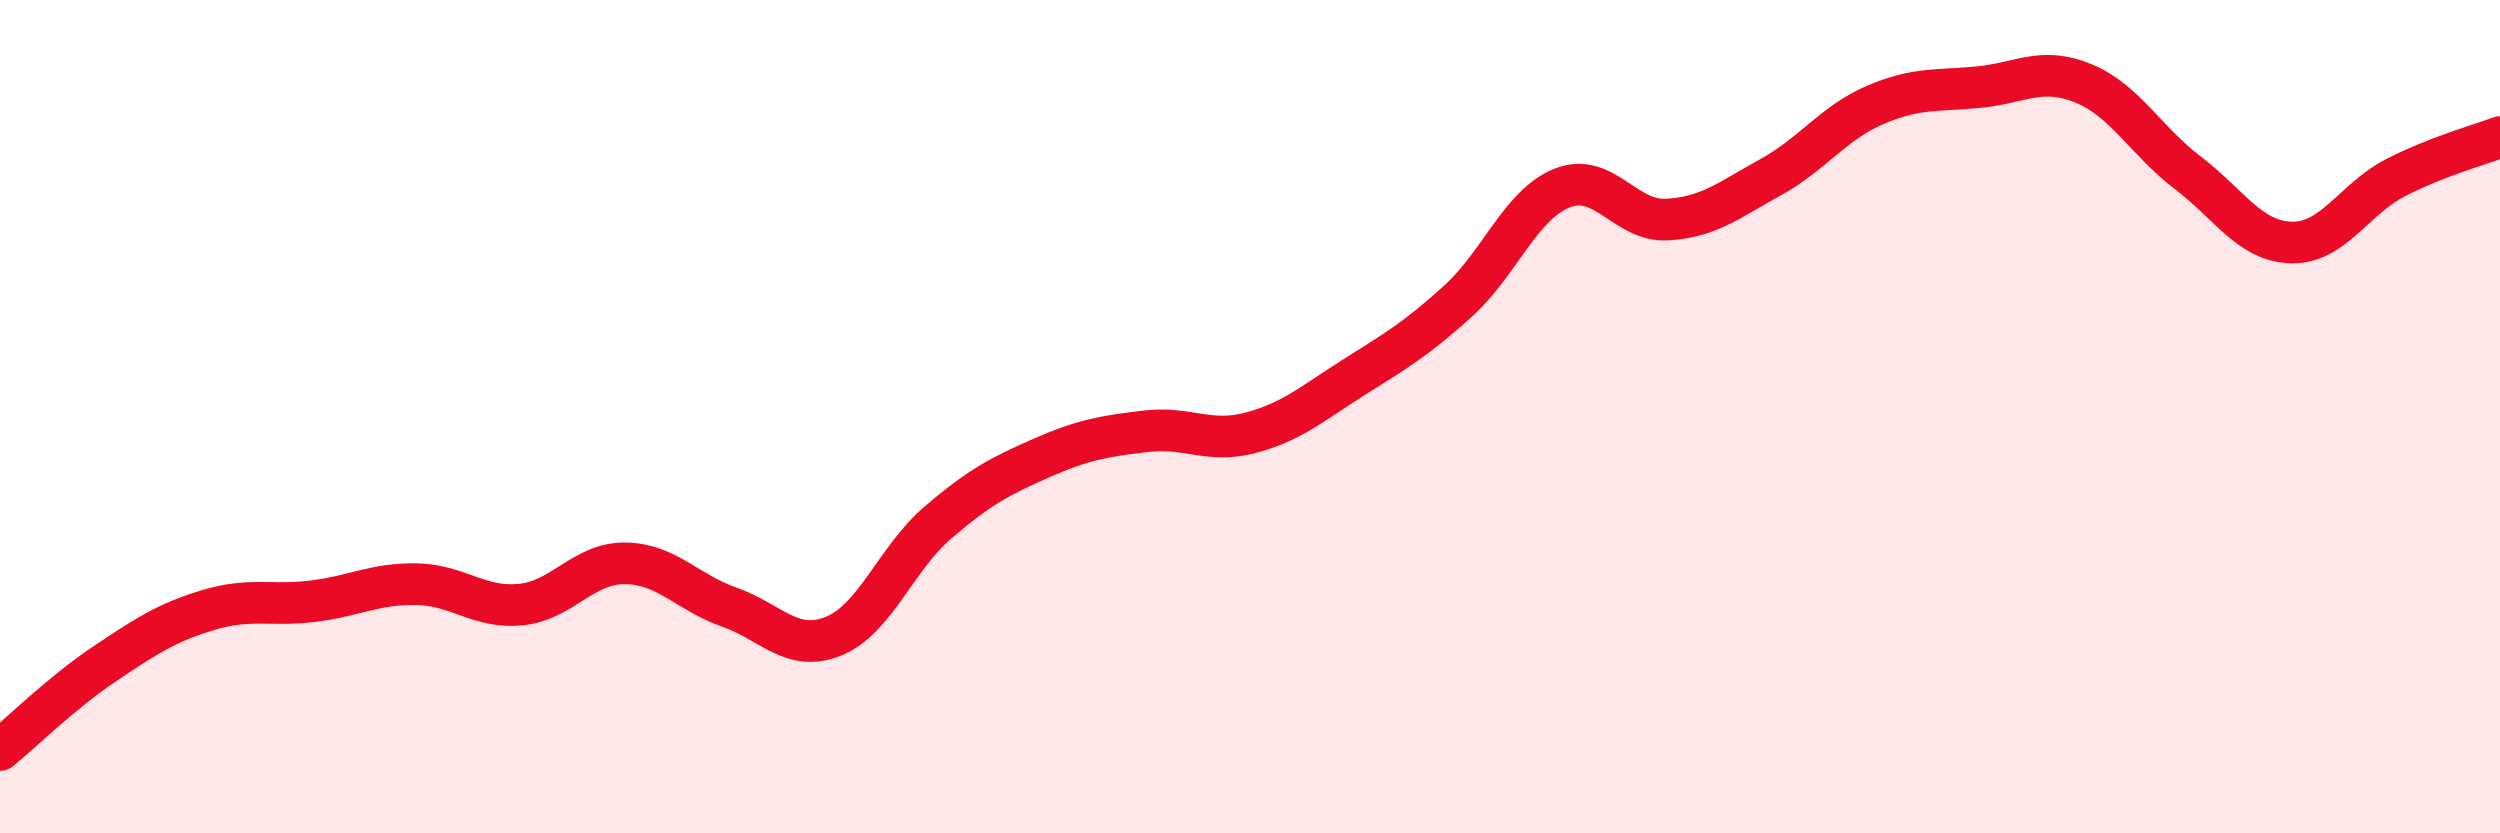 
    <svg width="60" height="20" viewBox="0 0 60 20" xmlns="http://www.w3.org/2000/svg">
      <path
        d="M 0,18 C 0.5,17.59 1.5,16.61 2.5,15.94 C 3.5,15.27 4,14.94 5,14.64 C 6,14.34 6.5,14.55 7.5,14.43 C 8.5,14.31 9,14 10,14.02 C 11,14.04 11.5,14.61 12.5,14.51 C 13.5,14.41 14,13.51 15,13.52 C 16,13.53 16.5,14.22 17.5,14.57 C 18.5,14.92 19,15.67 20,15.27 C 21,14.87 21.5,13.41 22.5,12.55 C 23.5,11.69 24,11.43 25,10.99 C 26,10.55 26.5,10.47 27.5,10.35 C 28.5,10.23 29,10.65 30,10.39 C 31,10.13 31.5,9.68 32.5,9.05 C 33.5,8.42 34,8.13 35,7.22 C 36,6.31 36.5,4.9 37.5,4.51 C 38.5,4.12 39,5.32 40,5.27 C 41,5.22 41.5,4.8 42.5,4.25 C 43.5,3.7 44,2.95 45,2.52 C 46,2.09 46.5,2.19 47.5,2.09 C 48.5,1.99 49,1.59 50,2 C 51,2.41 51.5,3.38 52.5,4.14 C 53.5,4.9 54,5.8 55,5.82 C 56,5.84 56.5,4.77 57.5,4.26 C 58.5,3.75 59.5,3.48 60,3.29L60 20L0 20Z"
        fill="#EB0A25"
        opacity="0.1"
        stroke-linecap="round"
        stroke-linejoin="round"
      />
      <path
        d="M 0,18 C 0.5,17.59 1.5,16.61 2.5,15.94 C 3.5,15.27 4,14.94 5,14.64 C 6,14.34 6.5,14.55 7.5,14.43 C 8.5,14.31 9,14 10,14.02 C 11,14.04 11.5,14.61 12.5,14.51 C 13.5,14.41 14,13.51 15,13.52 C 16,13.53 16.5,14.22 17.5,14.57 C 18.5,14.92 19,15.67 20,15.27 C 21,14.87 21.5,13.41 22.5,12.55 C 23.5,11.69 24,11.43 25,10.99 C 26,10.55 26.5,10.47 27.5,10.35 C 28.5,10.23 29,10.65 30,10.39 C 31,10.13 31.5,9.68 32.5,9.05 C 33.5,8.42 34,8.13 35,7.22 C 36,6.31 36.5,4.9 37.5,4.51 C 38.5,4.12 39,5.32 40,5.27 C 41,5.22 41.5,4.8 42.5,4.25 C 43.5,3.7 44,2.95 45,2.52 C 46,2.09 46.5,2.19 47.5,2.09 C 48.5,1.99 49,1.59 50,2 C 51,2.41 51.5,3.38 52.5,4.14 C 53.5,4.9 54,5.8 55,5.82 C 56,5.84 56.5,4.77 57.5,4.26 C 58.5,3.75 59.5,3.48 60,3.29"
        stroke="#EB0A25"
        stroke-width="1"
        fill="none"
        stroke-linecap="round"
        stroke-linejoin="round"
      />
    </svg>
  